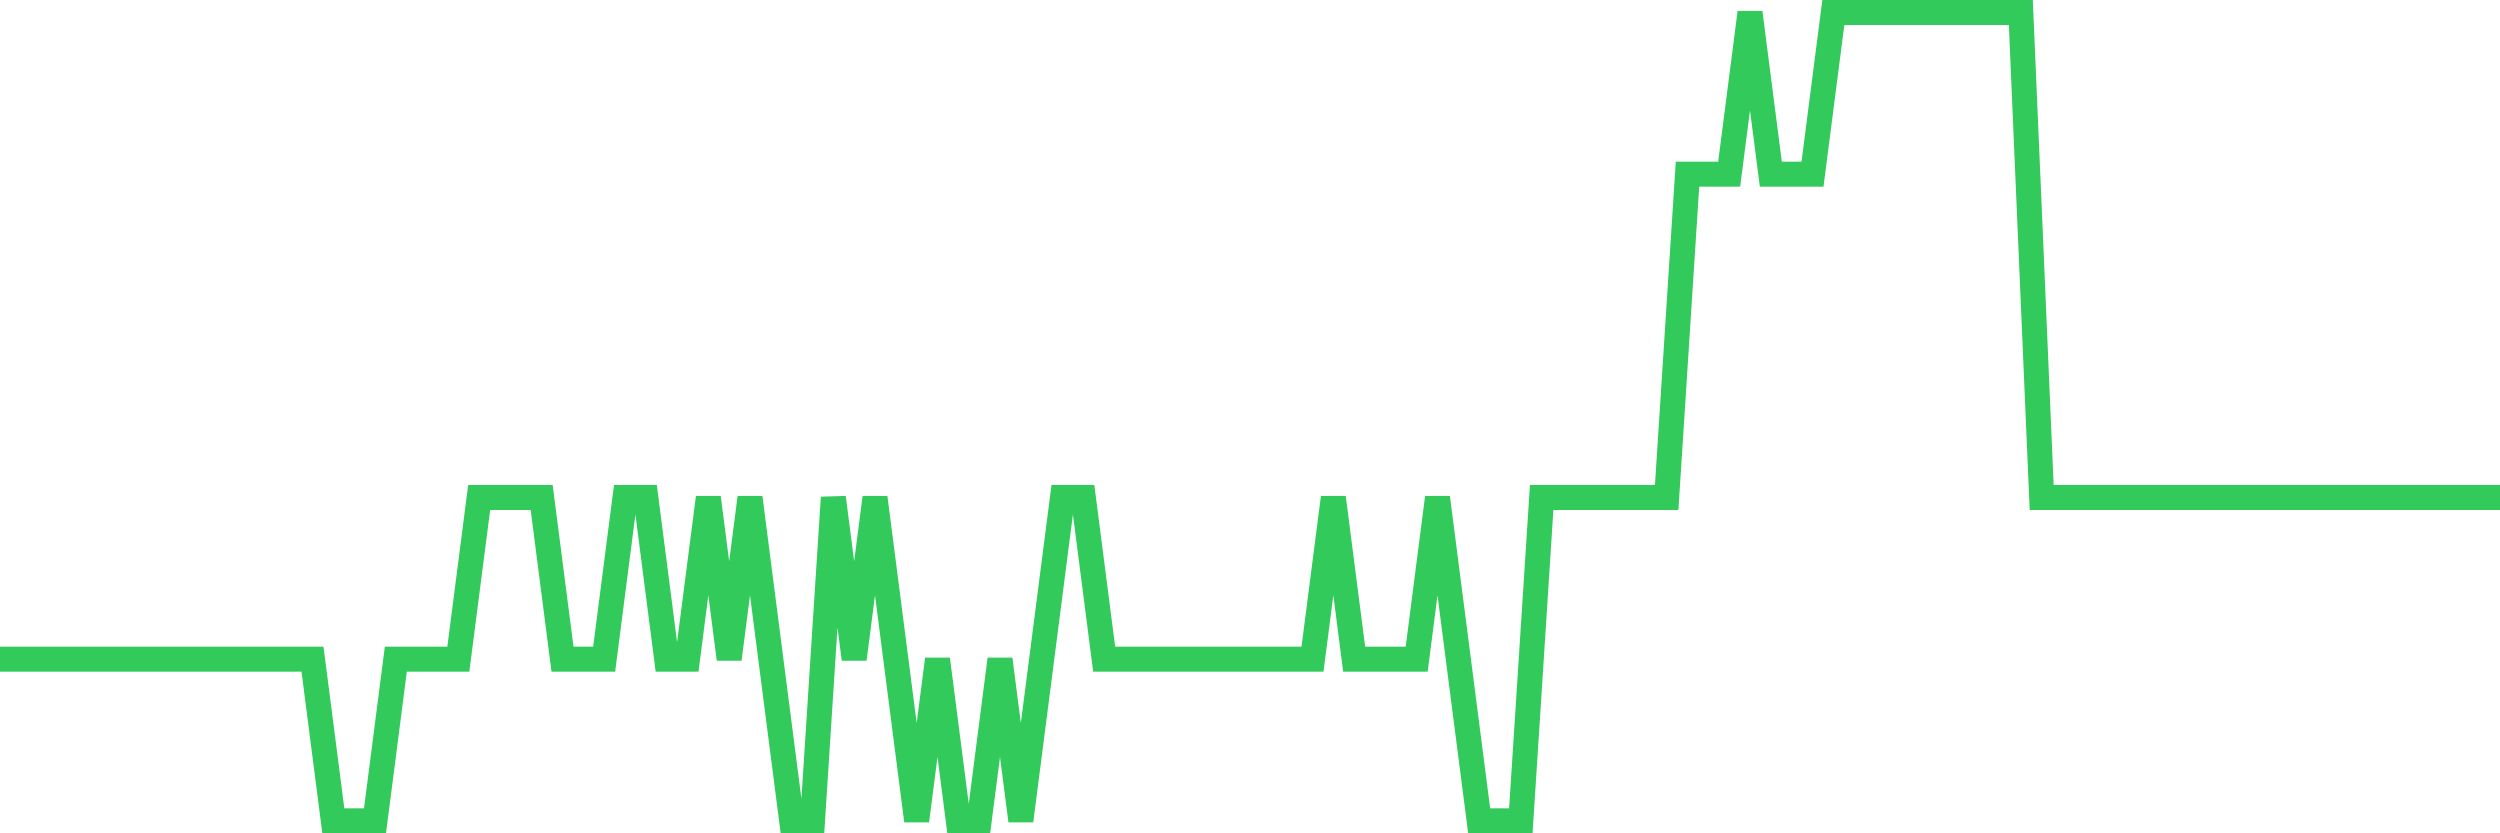 <svg
  xmlns="http://www.w3.org/2000/svg"
  xmlns:xlink="http://www.w3.org/1999/xlink"
  width="120"
  height="40"
  viewBox="0 0 120 40"
  preserveAspectRatio="none"
>
  <polyline
    points="0,31.64 1,31.64 2,31.64 3,31.64 4,31.64 5,31.64 6,31.64 7,31.64 8,31.64 9,31.64 10,31.64 11,31.64 12,31.64 13,31.64 14,31.64 15,31.64 16,39.4 17,39.4 18,39.4 19,31.64 20,31.64 21,31.64 22,31.64 23,23.88 24,23.88 25,23.88 26,23.88 27,31.64 28,31.64 29,31.64 30,23.88 31,23.88 32,31.64 33,31.64 34,23.88 35,31.64 36,23.88 37,31.64 38,39.4 39,39.4 40,23.88 41,31.64 42,23.88 43,31.64 44,39.4 45,31.64 46,39.4 47,39.4 48,31.64 49,39.4 50,31.64 51,23.88 52,23.88 53,31.64 54,31.64 55,31.64 56,31.64 57,31.64 58,31.64 59,31.64 60,31.64 61,31.64 62,31.64 63,31.64 64,23.88 65,31.64 66,31.64 67,31.64 68,31.64 69,23.88 70,31.64 71,39.4 72,39.4 73,39.4 74,23.88 75,23.88 76,23.88 77,23.88 78,23.88 79,23.88 80,23.88 81,8.36 82,8.36 83,8.36 84,0.6 85,8.36 86,8.36 87,8.36 88,0.6 89,0.6 90,0.6 91,0.6 92,0.6 93,0.6 94,0.6 95,0.6 96,0.6 97,0.6 98,23.88 99,23.88 100,23.88 101,23.88 102,23.88 103,23.88 104,23.88 105,23.88 106,23.88 107,23.88 108,23.88 109,23.88 110,23.88 111,23.88 112,23.88 113,23.88 114,23.88 115,23.88 116,23.88 117,23.88 118,23.88 119,23.88 120,23.88"
    fill="none"
    stroke="#32ca5b"
    stroke-width="1.2"
  >
  </polyline>
</svg>
